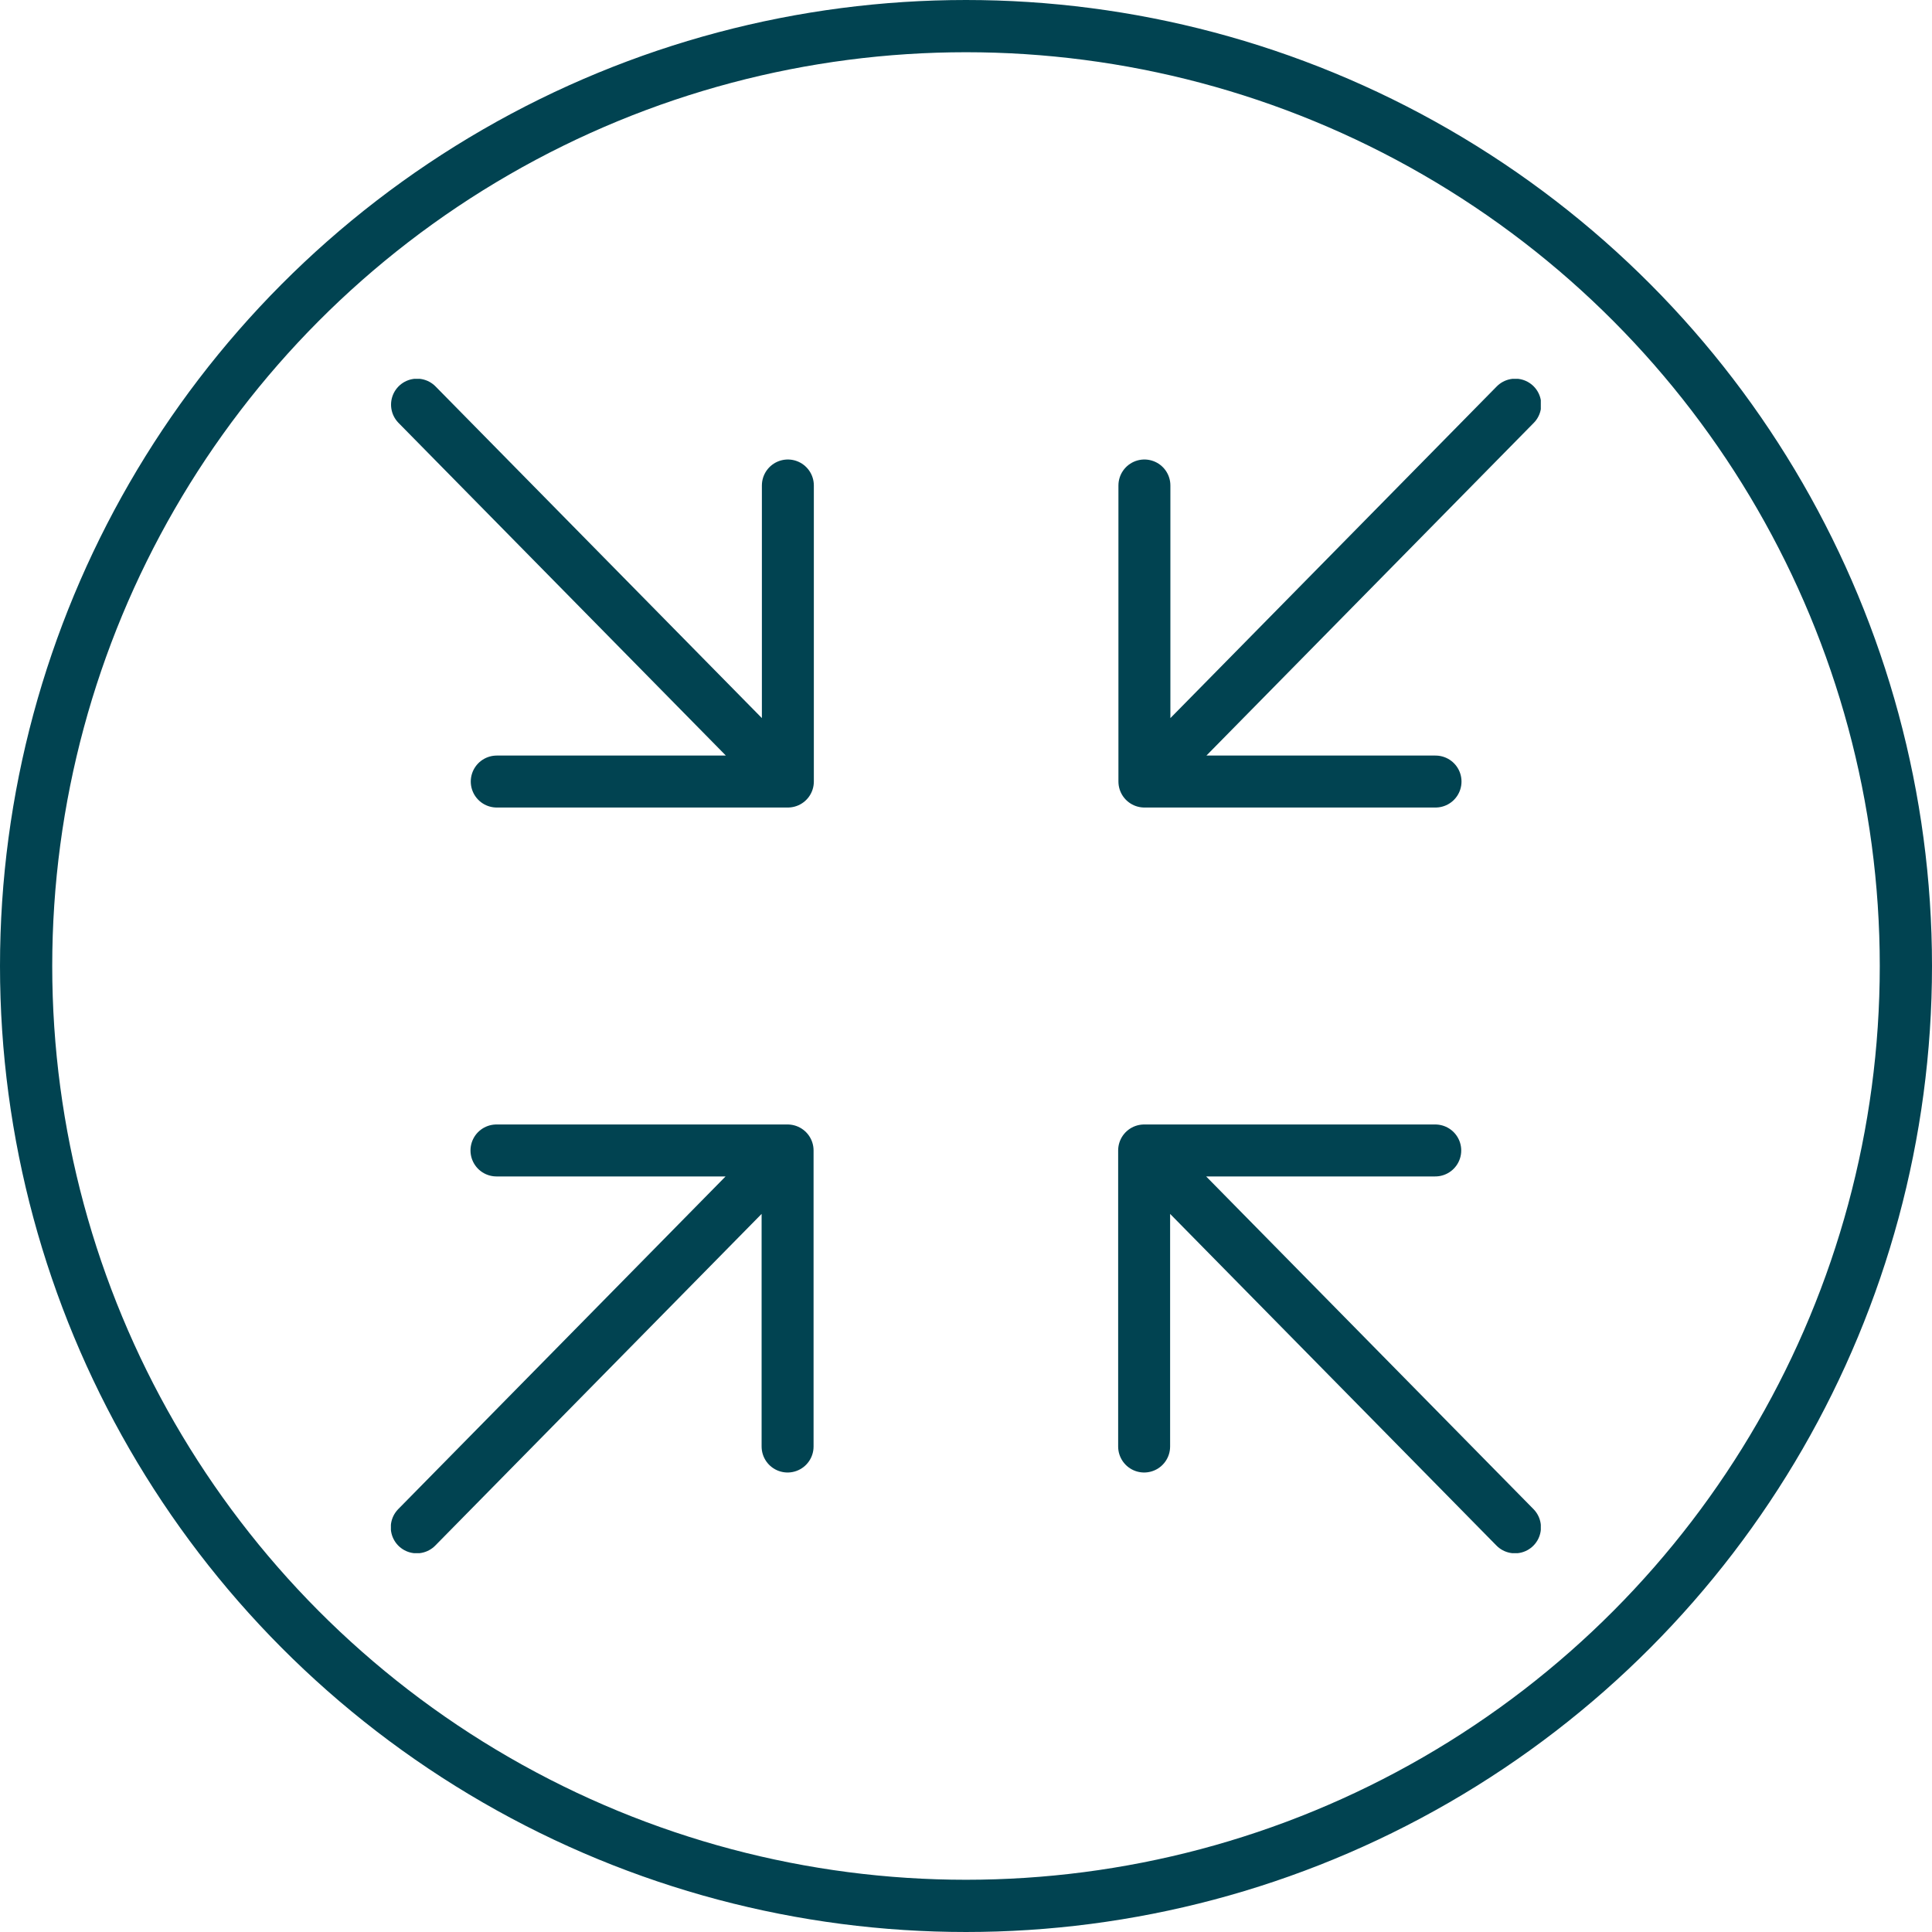 <?xml version="1.0" encoding="UTF-8"?>
<svg id="Ebene_1" data-name="Ebene 1" xmlns="http://www.w3.org/2000/svg" xmlns:xlink="http://www.w3.org/1999/xlink" viewBox="0 0 70.28 70.28">
  <defs>
    <style>
      .cls-1 {
        stroke-linecap: round;
        stroke-linejoin: round;
        stroke-width: 1.89px;
      }

      .cls-1, .cls-2, .cls-3 {
        fill: none;
      }

      .cls-1, .cls-3 {
        stroke: #014351;
      }

      .cls-4 {
        clip-path: url(#clippath);
      }

      .cls-3 {
        stroke-miterlimit: 10;
        stroke-width: 1.9px;
      }
    </style>
    <clipPath id="clippath">
      <rect class="cls-2" x="14.22" y="13.78" width="41.83" height="42.72"/>
    </clipPath>
  </defs>
  <circle class="cls-3" cx="35.14" cy="35.14" r="34.19"/>
  <g class="cls-4">
    <path class="cls-1" d="m55.11,55.56l-13.49-13.71m0,10.77v-10.77h10.59m-37.05,13.71l13.49-13.71m0,10.77v-10.77h-10.59m-2.89-27.13l13.49,13.71m0-10.77v10.77h-10.59m37.05-13.71l-13.49,13.71m0-10.77v10.77h10.59"/>
  </g>
</svg>
